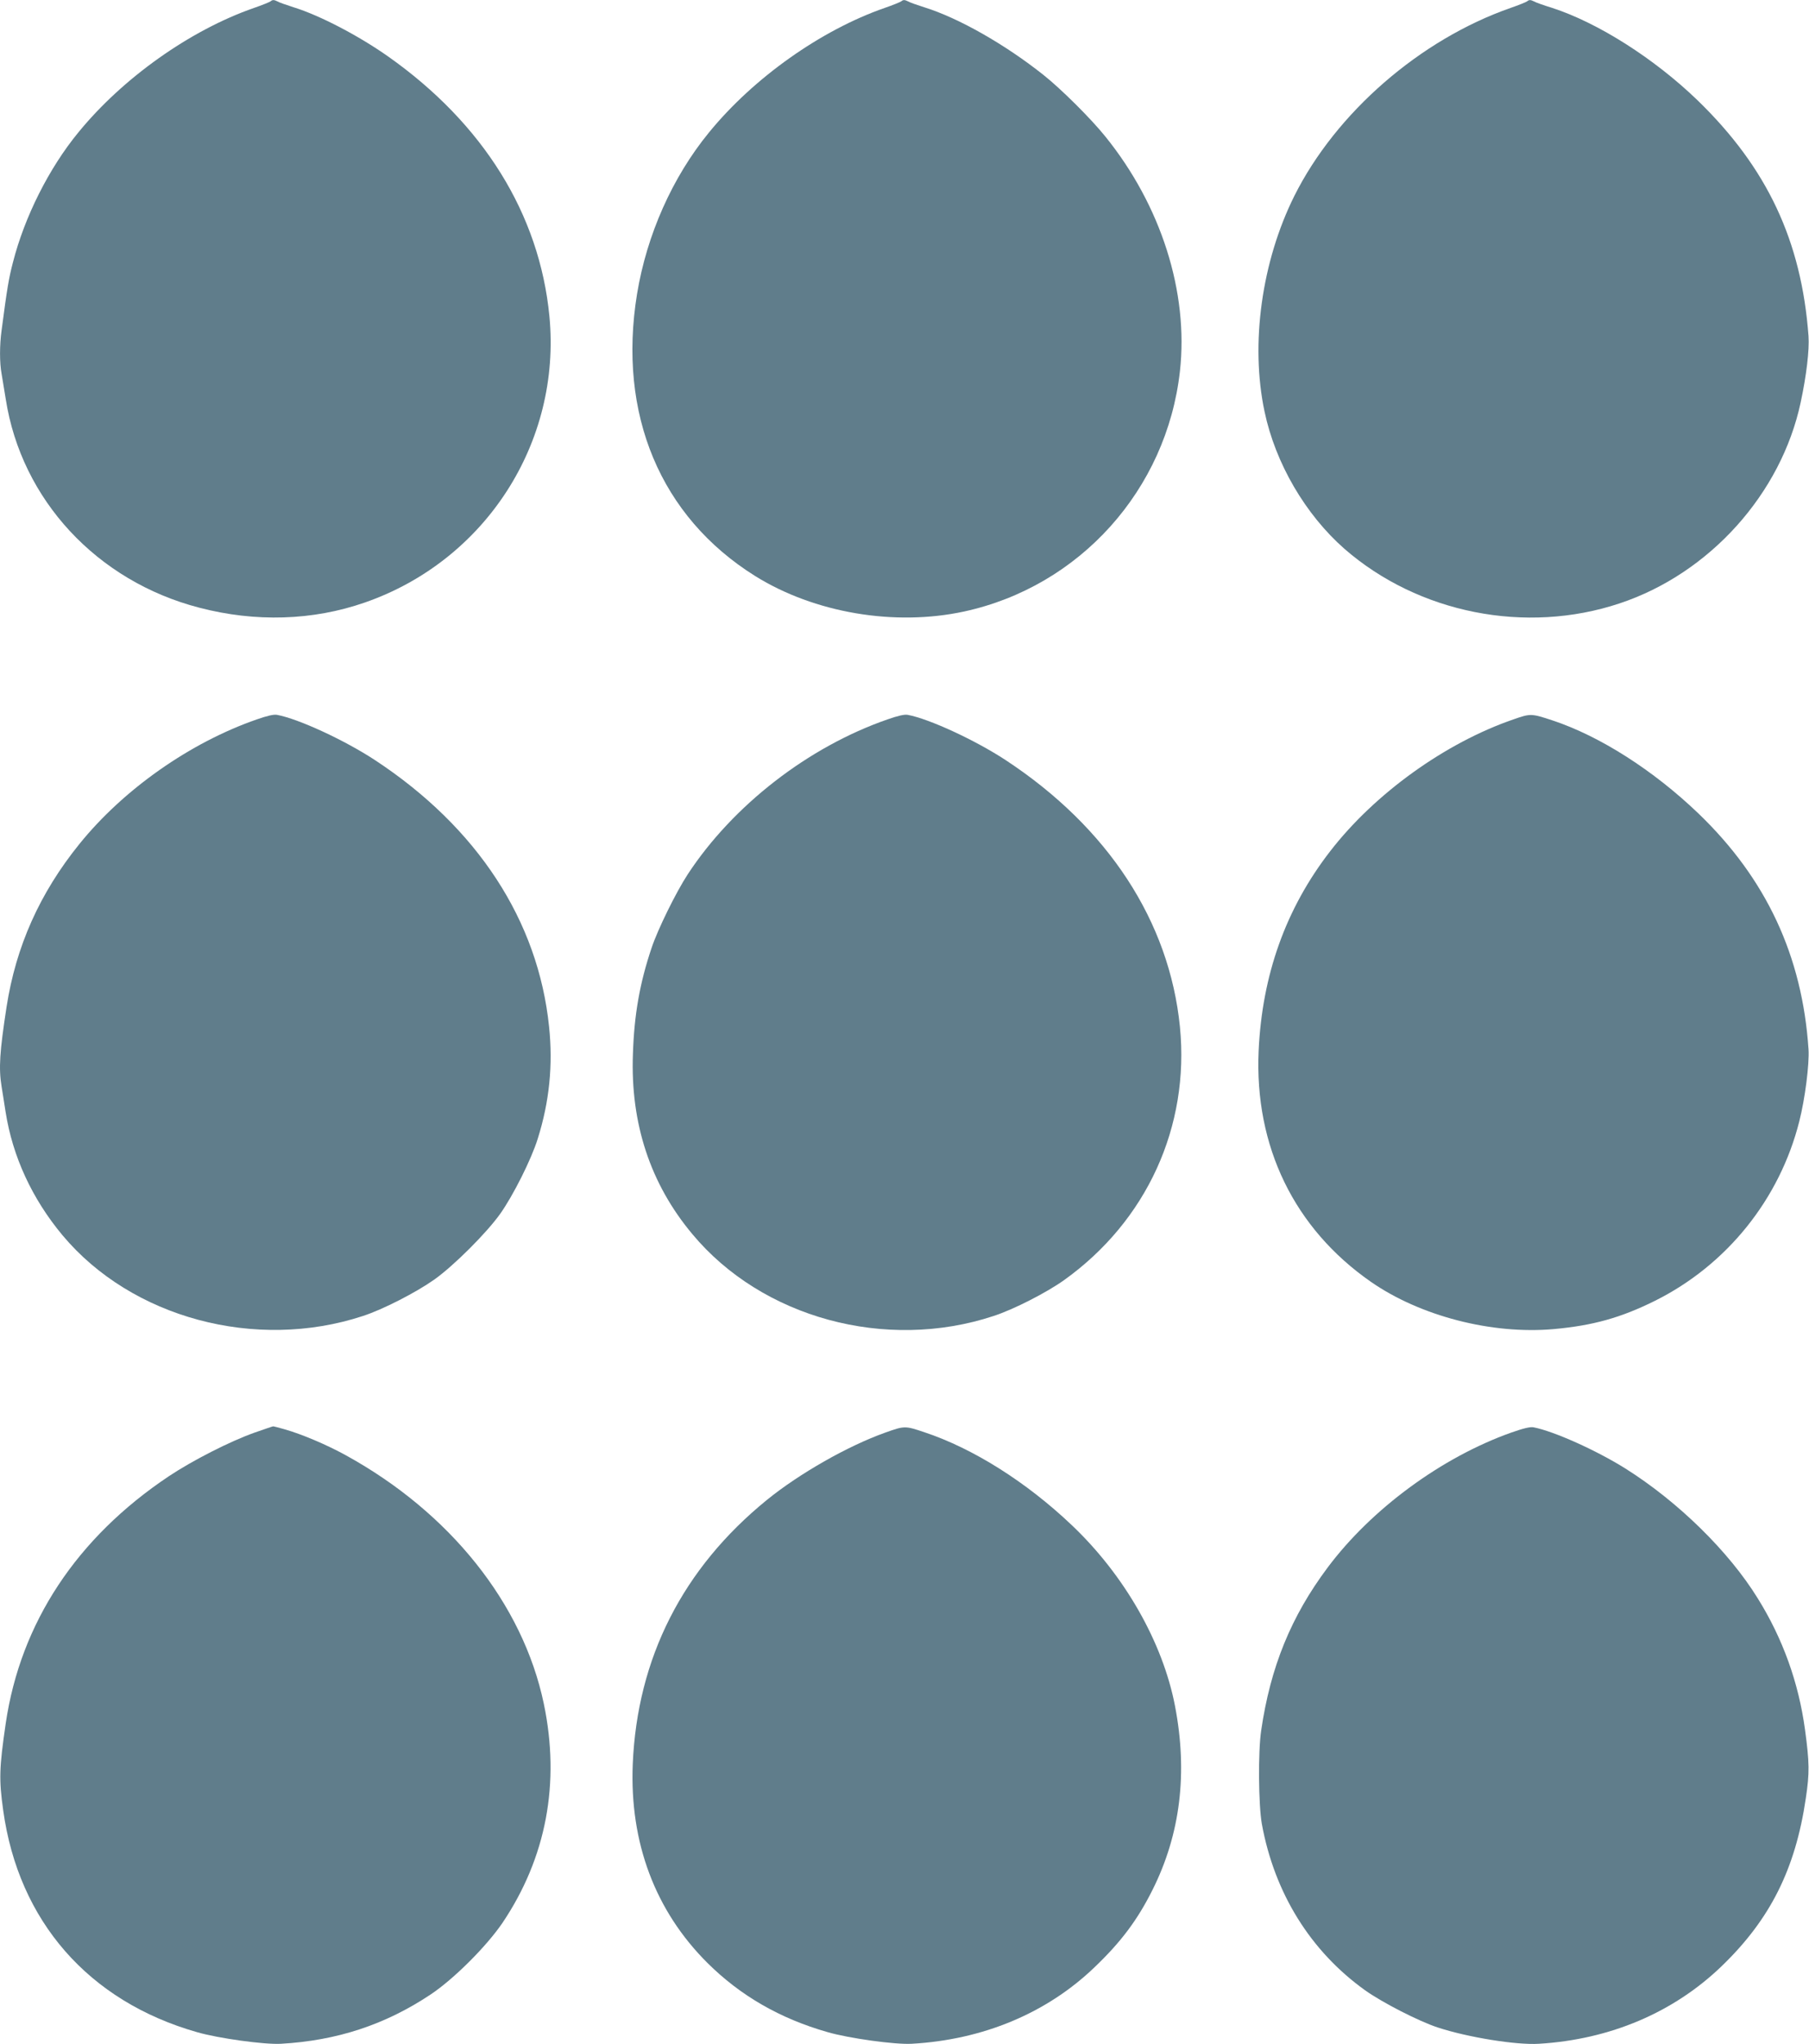 <?xml version="1.0" standalone="no"?>
<!DOCTYPE svg PUBLIC "-//W3C//DTD SVG 20010904//EN"
 "http://www.w3.org/TR/2001/REC-SVG-20010904/DTD/svg10.dtd">
<svg version="1.0" xmlns="http://www.w3.org/2000/svg"
 width="1133pt" height="1280pt" viewBox="0 0 1133 1280"
 preserveAspectRatio="xMidYMid meet">
<g transform="translate(0,1280) scale(0.1,-0.1)"
fill="#607d8b" stroke="none">
<path d="M1695 12792 c-6 -5 -53 -24 -105 -42 -399 -139 -821 -438 -1100 -780
-183 -223 -336 -527 -409 -813 -26 -100 -36 -158 -71 -425 -13 -93 -13 -204 0
-273 5 -30 17 -101 26 -158 98 -630 571 -1140 1212 -1306 352 -92 711 -81
1036 32 756 262 1233 1002 1157 1793 -62 640 -414 1206 -1011 1627 -185 130
-426 256 -590 307 -47 15 -93 31 -102 37 -22 11 -31 11 -43 1z"/>
<path d="M5645 12792 c-6 -5 -53 -24 -105 -42 -399 -139 -821 -438 -1100 -780
-229 -280 -389 -640 -450 -1010 -123 -753 146 -1396 740 -1767 371 -231 873
-316 1308 -222 725 157 1269 763 1352 1504 55 494 -117 1037 -467 1470 -88
110 -278 299 -388 386 -239 190 -530 356 -745 423 -47 15 -93 31 -102 37 -22
11 -31 11 -43 1z"/>
<path d="M9565 12792 c-6 -5 -53 -24 -105 -42 -566 -198 -1092 -655 -1353
-1176 -205 -411 -277 -927 -187 -1351 68 -324 256 -645 501 -860 463 -403
1135 -537 1723 -341 563 187 1012 686 1134 1259 36 168 55 328 49 414 -44 597
-259 1054 -694 1476 -271 262 -625 487 -913 580 -52 16 -103 34 -112 40 -22
11 -31 11 -43 1z"/>
<path d="M1610 8296 c-419 -145 -837 -439 -1113 -781 -248 -307 -397 -640
-456 -1020 -43 -281 -50 -383 -31 -499 5 -33 17 -104 25 -158 44 -280 166
-544 356 -772 433 -518 1210 -727 1882 -506 126 41 332 147 447 228 121 86
326 290 413 412 82 116 195 341 235 470 73 232 96 461 71 701 -68 664 -449
1248 -1091 1670 -189 124 -478 258 -613 283 -20 4 -62 -6 -125 -28z"/>
<path d="M5560 8296 c-497 -172 -970 -539 -1253 -971 -73 -112 -186 -341 -226
-460 -74 -220 -109 -417 -117 -665 -16 -434 109 -813 372 -1127 437 -525 1212
-736 1887 -513 126 41 333 147 442 225 517 370 787 961 725 1586 -66 660 -450
1248 -1092 1670 -189 124 -478 258 -613 283 -20 4 -62 -6 -125 -28z"/>
<path d="M9480 8296 c-428 -147 -870 -465 -1149 -826 -278 -359 -426 -774
-448 -1249 -27 -599 223 -1113 703 -1447 308 -214 757 -331 1146 -296 244 22
420 71 633 177 450 224 781 636 904 1123 36 141 64 359 58 452 -39 584 -264
1067 -688 1475 -282 271 -619 486 -915 584 -133 44 -138 44 -244 7z"/>
<path d="M1595 3830 c-155 -55 -388 -174 -537 -273 -578 -386 -929 -918 -1022
-1547 -41 -282 -43 -351 -16 -545 96 -694 534 -1195 1213 -1389 134 -39 424
-79 527 -73 350 20 652 119 936 308 146 97 351 302 451 449 274 407 363 875
259 1372 -131 626 -588 1198 -1242 1557 -118 65 -276 132 -383 162 -36 10 -68
19 -71 18 -3 0 -54 -18 -115 -39z"/>
<path d="M5545 3830 c-234 -83 -539 -257 -741 -421 -528 -429 -813 -991 -841
-1655 -20 -491 140 -918 467 -1244 207 -206 455 -349 753 -434 134 -39 424
-79 527 -73 446 25 844 191 1143 477 167 159 271 298 365 486 175 349 222 733
141 1153 -77 399 -317 819 -646 1131 -285 271 -619 481 -923 582 -122 41 -124
41 -245 -2z"/>
<path d="M9465 3830 c-436 -155 -875 -478 -1149 -844 -230 -307 -359 -624
-417 -1021 -20 -133 -17 -466 4 -585 79 -433 304 -797 648 -1043 107 -76 335
-193 454 -232 189 -62 493 -111 634 -102 446 27 843 196 1144 486 304 293 462
608 527 1051 24 159 23 223 -5 430 -40 294 -139 570 -296 822 -182 295 -500
606 -829 813 -182 114 -447 233 -575 258 -21 4 -63 -6 -140 -33z"/>
</g>
</svg>
